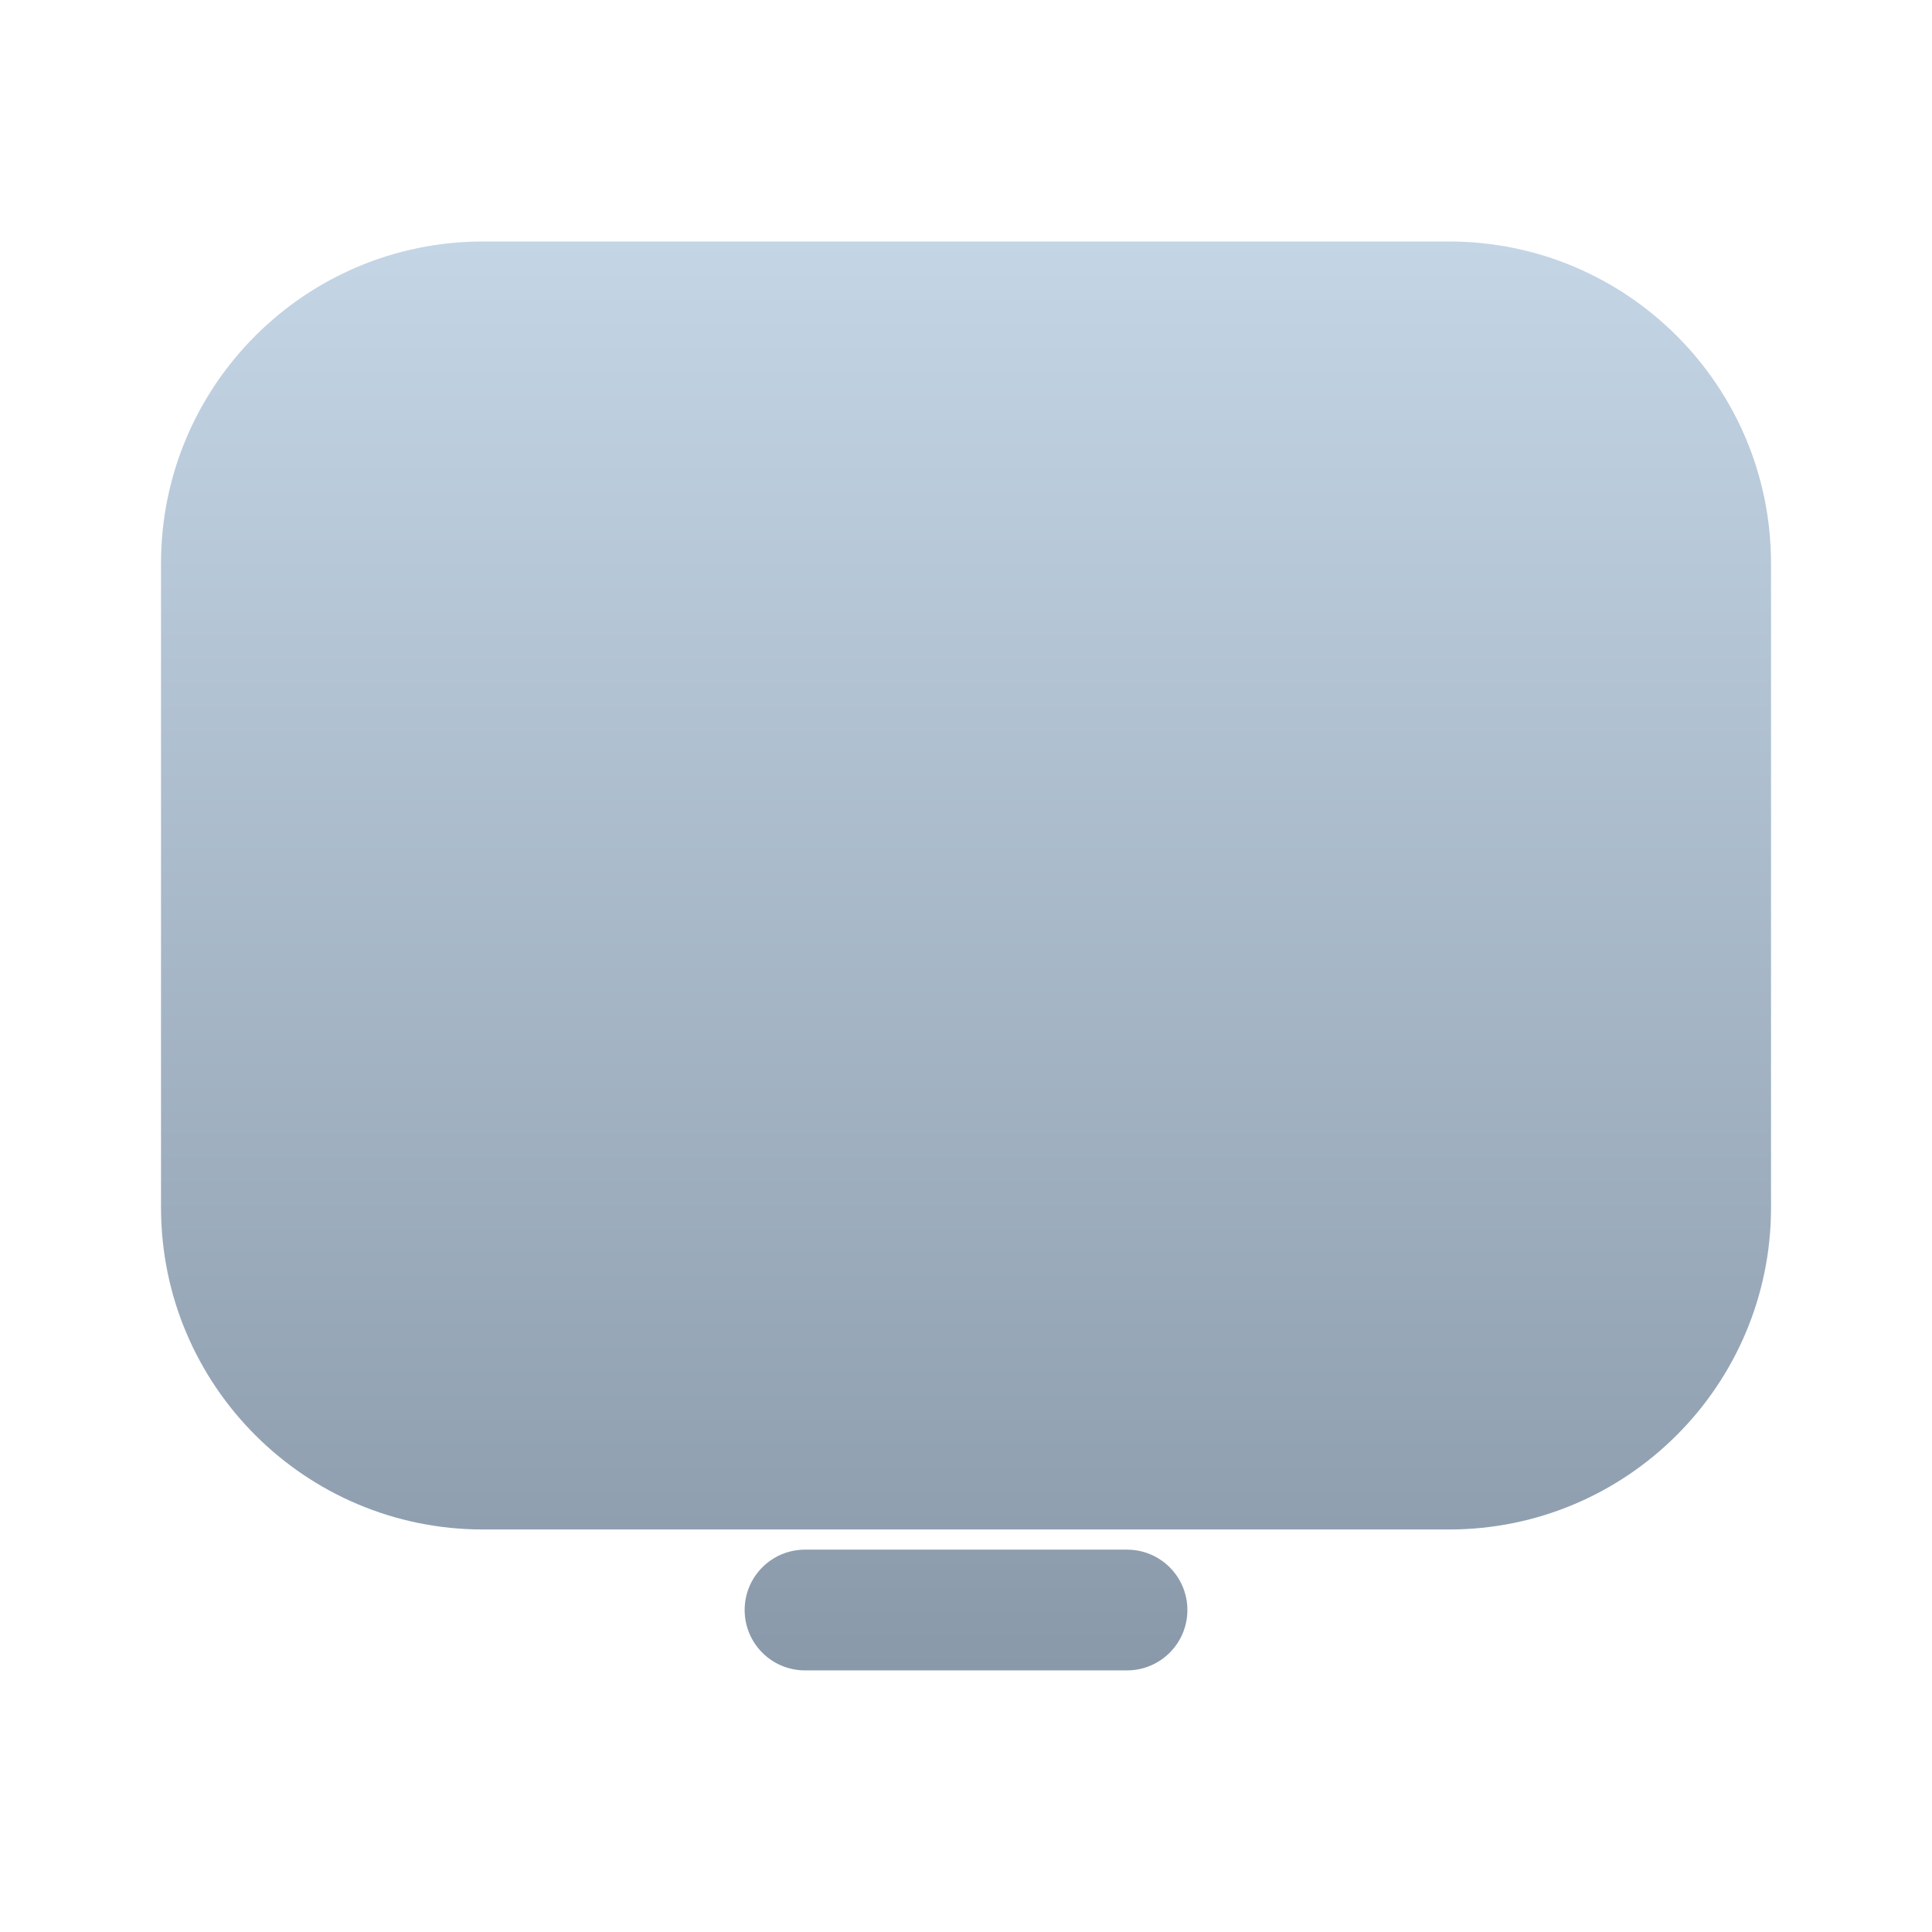 <svg width="44" height="44" viewBox="0 0 44 44" fill="none" xmlns="http://www.w3.org/2000/svg">
<g clip-path="url(#clip0_3430_29513)">
<path fill-rule="evenodd" clip-rule="evenodd" d="M11 5.5H33C37.05 5.5 40.334 8.783 40.334 12.833V27.5C40.334 31.55 37.05 34.833 33 34.833H11C6.95 34.833 3.667 31.55 3.667 27.5V12.833C3.667 8.783 6.95 5.5 11 5.5Z" fill="url(#paint0_linear_3430_29513)"/>
<path d="M18.334 35.292C17.574 35.292 16.959 35.907 16.959 36.667C16.959 37.426 17.574 38.042 18.334 38.042H25.667C26.426 38.042 27.042 37.426 27.042 36.667C27.042 35.907 26.426 35.292 25.667 35.292H18.334Z" fill="url(#paint1_linear_3430_29513)"/>
</g>
<defs>
<linearGradient id="paint0_linear_3430_29513" x1="22" y1="5.5" x2="22" y2="38.042" gradientUnits="userSpaceOnUse">
<stop stop-color="#C4D5E5"/>
<stop offset="1" stop-color="#8999AA"/>
</linearGradient>
<linearGradient id="paint1_linear_3430_29513" x1="22" y1="5.5" x2="22" y2="38.042" gradientUnits="userSpaceOnUse">
<stop stop-color="#C4D5E5"/>
<stop offset="1" stop-color="#8999AA"/>
</linearGradient>
<clipPath id="clip0_3430_29513">
<rect width="44" height="44" fill="white"/>
</clipPath>
</defs>
</svg>
